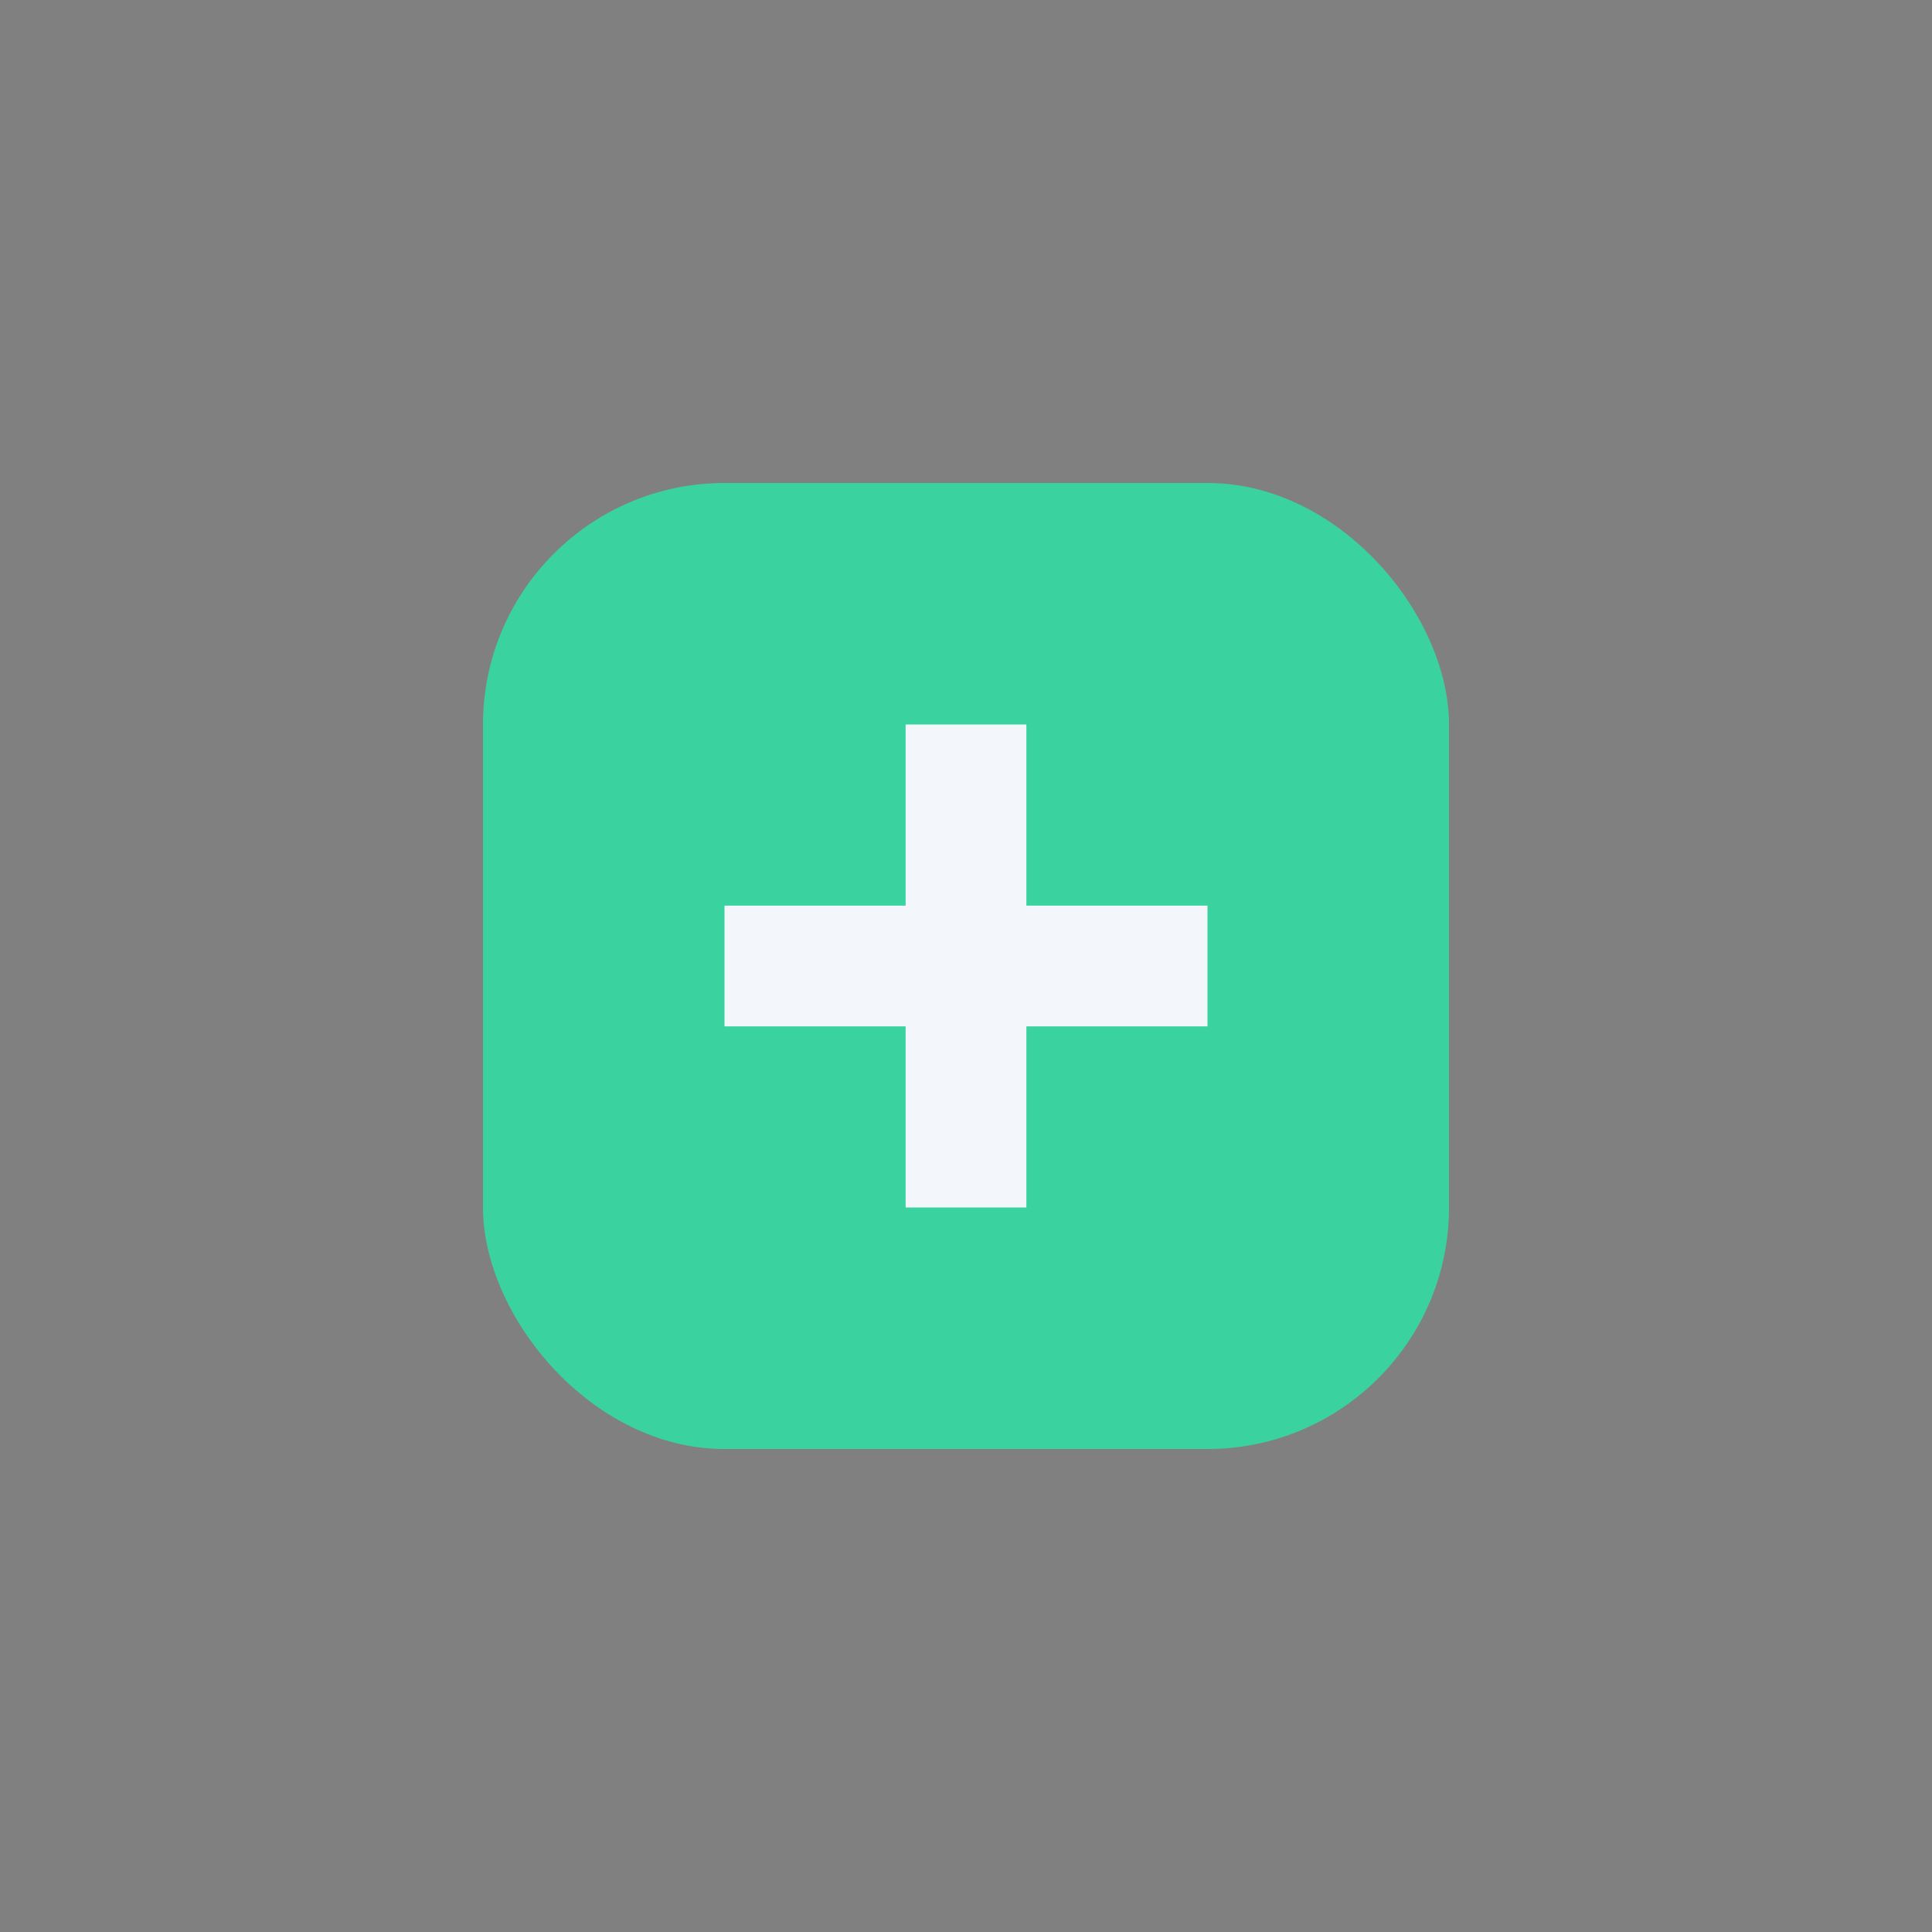 <?xml version="1.0" encoding="UTF-8"?>
<svg xmlns="http://www.w3.org/2000/svg" width="32" height="32" viewBox="0 0 32 32"><rect x="0" y="0" width="32" height="32" fill="#808080" stroke="none"/><rect x="8" y="8" width="16" height="16" rx="4" fill="#3AD29F"/><path d="M12 16h8" stroke="#F3F6FA" stroke-width="2"/><path d="M16 12v8" stroke="#F3F6FA" stroke-width="2"/></svg>